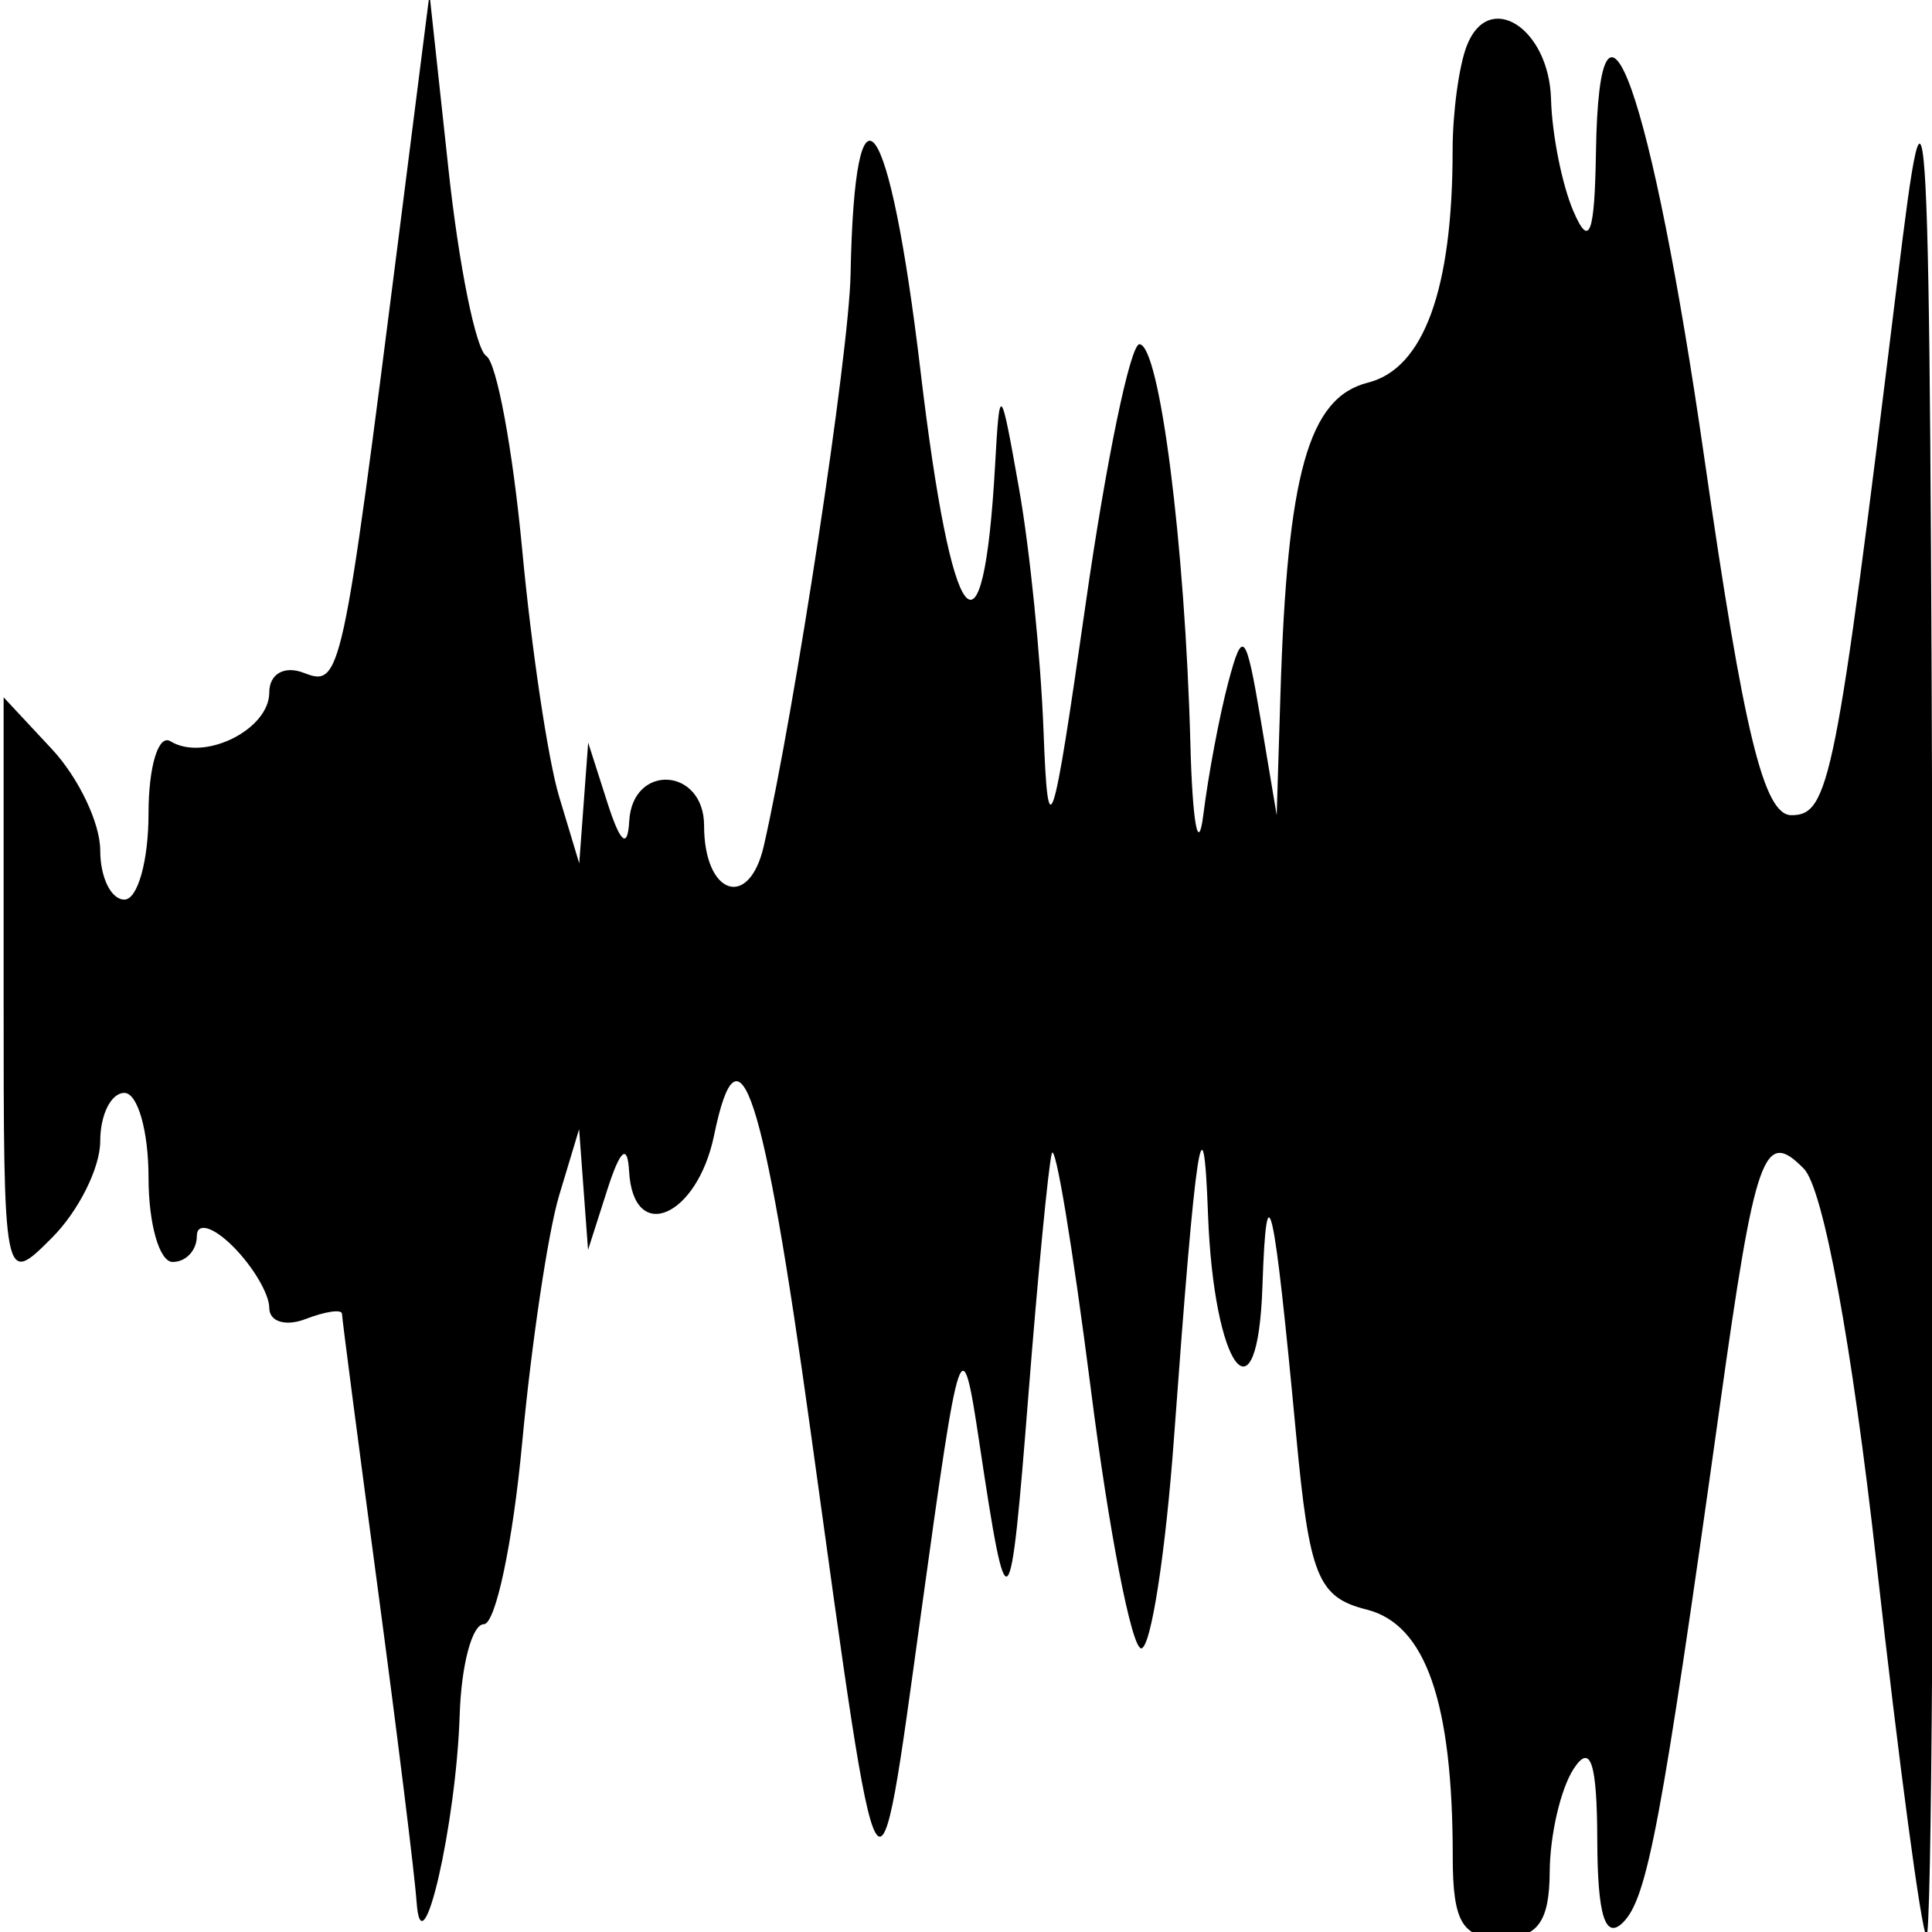 <?xml version="1.0" encoding="UTF-8" standalone="no"?>
<svg
   xmlns:dc="http://purl.org/dc/elements/1.1/"
   xmlns:cc="http://creativecommons.org/ns#"
   xmlns:rdf="http://www.w3.org/1999/02/22-rdf-syntax-ns#"
   xmlns:svg="http://www.w3.org/2000/svg"
   xmlns="http://www.w3.org/2000/svg"
   xmlns:sodipodi="http://sodipodi.sourceforge.net/DTD/sodipodi-0.dtd"
   xmlns:inkscape="http://www.inkscape.org/namespaces/inkscape"
   width="16"
   height="16"
   viewBox="0 0 16 16"
   id="svg3422"
   version="1.1"
   sodipodi:docname="Safari-Pin-Wave.svg"
   inkscape:version="0.92.4 (5da689c313, 2019-01-14)">
  <sodipodi:namedview
     pagecolor="#ffffff"
     bordercolor="#666666"
     borderopacity="1"
     objecttolerance="10"
     gridtolerance="10"
     guidetolerance="10"
     inkscape:pageopacity="0"
     inkscape:pageshadow="2"
     inkscape:window-width="1659"
     inkscape:window-height="998"
     id="namedview3992"
     showgrid="false"
     inkscape:zoom="31.952388"
     inkscape:cx="10.19076"
     inkscape:cy="8"
     inkscape:window-x="0"
     inkscape:window-y="0"
     inkscape:window-maximized="0"
     inkscape:current-layer="svg3422" />
  <defs
     id="defs3430" />
  <path
     style="fill:#000000;stroke-width:0.2"
     d="m 3.45,15.751 c -0.015,-0.22 -0.16,-1.39 -0.322,-2.6 -0.162,-1.21 -0.295,-2.232 -0.296,-2.271 -9.138e-4,-0.039 -0.137,-0.02 -0.302,0.044 -0.165,0.063 -0.3,0.022 -0.3,-0.093 0,-0.114 -0.135,-0.343 -0.3,-0.508 -0.165,-0.165 -0.3,-0.204 -0.3,-0.086 0,0.118 -0.09,0.214 -0.2,0.214 -0.11,0 -0.2,-0.315 -0.2,-0.7 0,-0.385 -0.09,-0.7 -0.2,-0.7 -0.11,0 -0.2,0.18 -0.2,0.4 0,0.22 -0.18,0.58 -0.4,0.8 -0.4,0.4 -0.4,0.4 -0.4,-2.038 V 5.775 l 0.4,0.429 c 0.22,0.236 0.4,0.613 0.4,0.838 0,0.225 0.09,0.408 0.2,0.408 0.11,0 0.2,-0.32 0.2,-0.712 0,-0.391 0.082,-0.661 0.182,-0.599 0.277,0.171 0.818,-0.096 0.818,-0.404 0,-0.154 0.124,-0.225 0.285,-0.163 C 2.823,5.691 2.834,5.639 3.303,1.951 L 3.557,-0.049 3.714,1.401 c 0.086,0.798 0.227,1.494 0.313,1.547 0.086,0.053 0.219,0.772 0.297,1.598 0.077,0.826 0.215,1.75 0.307,2.053 l 0.166,0.551 0.037,-0.5 0.037,-0.5 0.16,0.5 c 0.107,0.333 0.167,0.383 0.18,0.15 0.027,-0.481 0.62,-0.445 0.62,0.038 0,0.573 0.371,0.701 0.494,0.17 C 6.581,5.887 7.031,2.933 7.044,2.274 7.078,0.511 7.366,0.906 7.623,3.07 7.884,5.267 8.143,5.594 8.241,3.851 c 0.038,-0.68 0.044,-0.675 0.199,0.2 0.088,0.495 0.179,1.395 0.202,2 0.037,0.987 0.073,0.879 0.349,-1.05 0.169,-1.183 0.37,-2.15 0.445,-2.15 0.167,0 0.378,1.657 0.422,3.3 0.017,0.66 0.065,0.93 0.107,0.6 0.041,-0.33 0.134,-0.825 0.207,-1.1 0.119,-0.448 0.146,-0.417 0.267,0.3 l 0.134,0.8 0.031,-1 c 0.056,-1.83 0.232,-2.458 0.724,-2.582 0.463,-0.116 0.702,-0.772 0.702,-1.927 0,-0.307 0.052,-0.695 0.117,-0.862 0.18,-0.469 0.682,-0.15 0.698,0.442 0.008,0.291 0.091,0.709 0.186,0.929 0.132,0.306 0.175,0.191 0.186,-0.49 0.027,-1.723 0.461,-0.499 0.897,2.528 0.329,2.288 0.493,2.962 0.722,2.962 0.314,0 0.368,-0.275 0.874,-4.4 0.261,-2.127 0.271,-1.935 0.296,5.783 0.014,4.391 -0.009,7.946 -0.052,7.9 -0.043,-0.046 -0.228,-1.433 -0.413,-3.083 -0.203,-1.814 -0.441,-3.108 -0.602,-3.272 -0.331,-0.338 -0.402,-0.137 -0.697,1.972 -0.482,3.444 -0.599,4.068 -0.8,4.269 -0.148,0.148 -0.212,-0.054 -0.214,-0.679 -0.002,-0.648 -0.056,-0.809 -0.197,-0.59 -0.107,0.165 -0.195,0.547 -0.197,0.85 -0.002,0.416 -0.101,0.55 -0.403,0.55 -0.321,0 -0.4,-0.133 -0.4,-0.675 0,-1.28 -0.224,-1.923 -0.712,-2.046 -0.406,-0.102 -0.475,-0.274 -0.585,-1.447 -0.184,-1.963 -0.245,-2.235 -0.279,-1.232 -0.039,1.172 -0.404,0.687 -0.451,-0.6 -0.038,-1.034 -0.101,-0.616 -0.281,1.85 -0.07,0.963 -0.192,1.75 -0.272,1.75 -0.079,0 -0.267,-0.966 -0.417,-2.146 C 8.883,10.324 8.738,9.446 8.71,9.554 8.682,9.662 8.595,10.561 8.517,11.551 c -0.152,1.923 -0.174,1.945 -0.406,0.4 -0.146,-0.971 -0.16,-0.93 -0.482,1.4 -0.368,2.662 -0.332,2.72 -0.916,-1.5 -0.392,-2.831 -0.593,-3.449 -0.799,-2.45 -0.14,0.68 -0.669,0.906 -0.704,0.3 -0.013,-0.233 -0.073,-0.183 -0.18,0.15 l -0.16,0.5 -0.037,-0.5 -0.037,-0.5 -0.166,0.551 c -0.091,0.303 -0.229,1.226 -0.306,2.05 -0.077,0.824 -0.22,1.499 -0.317,1.499 -0.097,0 -0.187,0.338 -0.2,0.75 -0.029,0.905 -0.315,2.151 -0.357,1.55 z"
     id="path4078"
     inkscape:connector-curvature="0" />
</svg>
